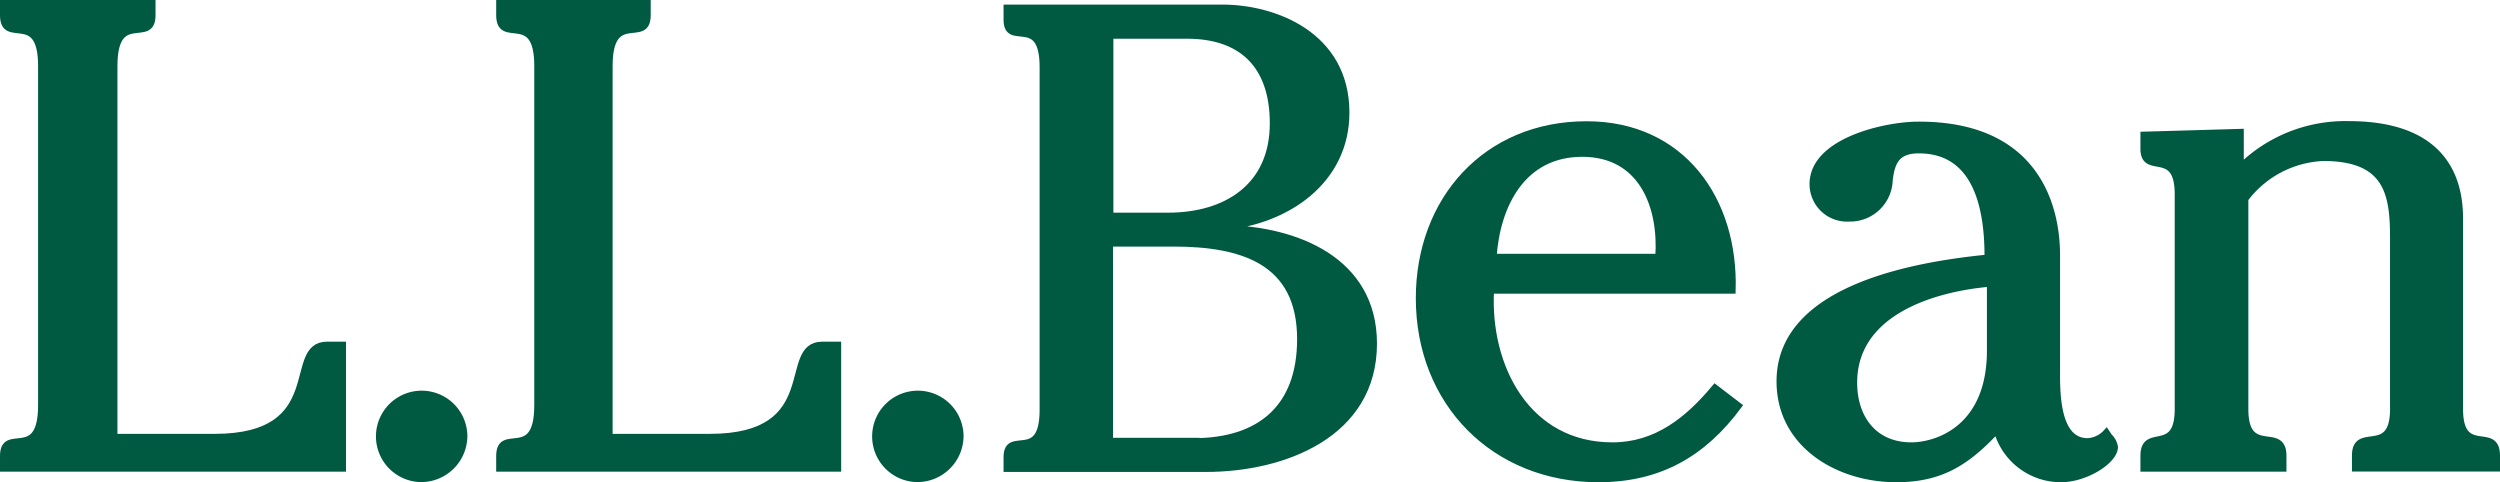 <?xml version="1.0" encoding="utf-8"?>
<svg xmlns="http://www.w3.org/2000/svg" id="Green_on_White" data-name="Green on White" viewBox="0 0 196.9 37.97">
  <defs>
    <style>.cls-1{fill:#005941;stroke:#005941;stroke-width:0.5px;}</style>
  </defs>
  <title>7382</title>
  <path class="cls-1" d="M0.25,35.91c0-2.42,3,.61,3-4V5.2c0-4.56-3-1.54-3-4v-1H12v1c0,2.42-3-.6-3,4V34.42h7.91c9.12,0,5.5-7.26,8.85-7.26H27V36.9H0.25v-1Z"/>
  <path class="cls-1" d="M33.21,37.72a3.35,3.35,0,1,1,3.35-3.35A3.4,3.4,0,0,1,33.21,37.72Z"/>
  <path class="cls-1" d="M39.33,35.91c0-2.42,3,.61,3-4V5.2c0-4.56-3-1.54-3-4v-1H51v1c0,2.42-3-.6-3,4V34.42h7.91c9.12,0,5.5-7.26,8.85-7.26H66V36.9H39.33v-1Z"/>
  <path class="cls-1" d="M72.29,37.72a3.35,3.35,0,1,1,3.35-3.35A3.4,3.4,0,0,1,72.29,37.72Z"/>
  <path class="cls-1" d="M96.27,0.61c4.08,0,9.76,2.12,9.76,8.26,0,5.37-4.65,8.52-9.6,9v0.1c5.68,0.1,11.77,2.53,11.77,9.09,0,7.18-7.12,9.86-13.21,9.86H79.29V36c0-2.27,2.84.57,2.84-3.72v-27c0-4.29-2.84-1.45-2.84-3.72V0.61h17ZM92,17c4.59,0,8.26-2.32,8.26-7.28,0-4.65-2.53-6.92-6.76-6.92H87.44V17H92Zm2,17.76c5.21,0,8.41-2.63,8.41-8.05,0-6.19-4.65-7.54-10-7.54h-5V34.73h6.61Z"/>
  <path class="cls-1" d="M117.42,22.88c-0.33,6,2.86,12.21,9.57,12.21,3.46,0,5.94-2,8.08-4.56l1.87,1.43c-2.8,3.79-6.27,5.77-11.05,5.77-8.19,0-14.13-6-14.13-14.24,0-7.75,5.28-13.69,13.2-13.69,7.53,0,11.71,5.94,11.49,13.08h-19Zm13.2-2.64c0.28-4-1.32-8.14-6-8.14s-6.71,4-7,8.14h13Z"/>
  <path class="cls-1" d="M151.13,11.83c-1.71,0-2.14.88-2.31,2.37a3.11,3.11,0,0,1-3.19,3,2.7,2.7,0,0,1-2.86-2.7c0-3.41,5.77-4.67,8.3-4.67C162,9.79,162,18.7,162,20.24v8.58c0,1.71-.16,5.94,2.42,5.94a2.14,2.14,0,0,0,1.48-.71l0.22,0.33a1.51,1.51,0,0,1,.44.82c0,1.1-2.31,2.53-4.23,2.53a5.23,5.23,0,0,1-5.06-3.85c-2.36,2.53-4.4,3.85-7.92,3.85-4.56,0-9.18-2.69-9.18-7.7,0-7.42,10.88-9.18,16.38-9.73C156.57,16.78,155.86,11.83,151.13,11.83Zm5.61,10.5c-4.45.38-10.72,2.25-10.72,7.81,0,2.8,1.59,4.95,4.51,4.95,2,0,6.21-1.32,6.21-7.48V22.33Z"/>
  <path class="cls-1" d="M168.83,10.62l7.64-.22v2.75A11.78,11.78,0,0,1,185,9.79c6,0,8.74,2.8,8.74,7.42v15c0,3.9,2.91,1.21,2.91,3.68v1H185.49v-1c0-2.47,3,.22,3-3.68V18.75c0-3.46-.44-6.32-5.5-6.32a8.12,8.12,0,0,0-6.16,3.24V32.22c0,3.9,3,1.21,3,3.68v1H168.83v-1c0-2.36,2.7.05,2.7-3.68V15.29c0-3.74-2.7-1.37-2.7-3.57v-1.1Z"/>
</svg>